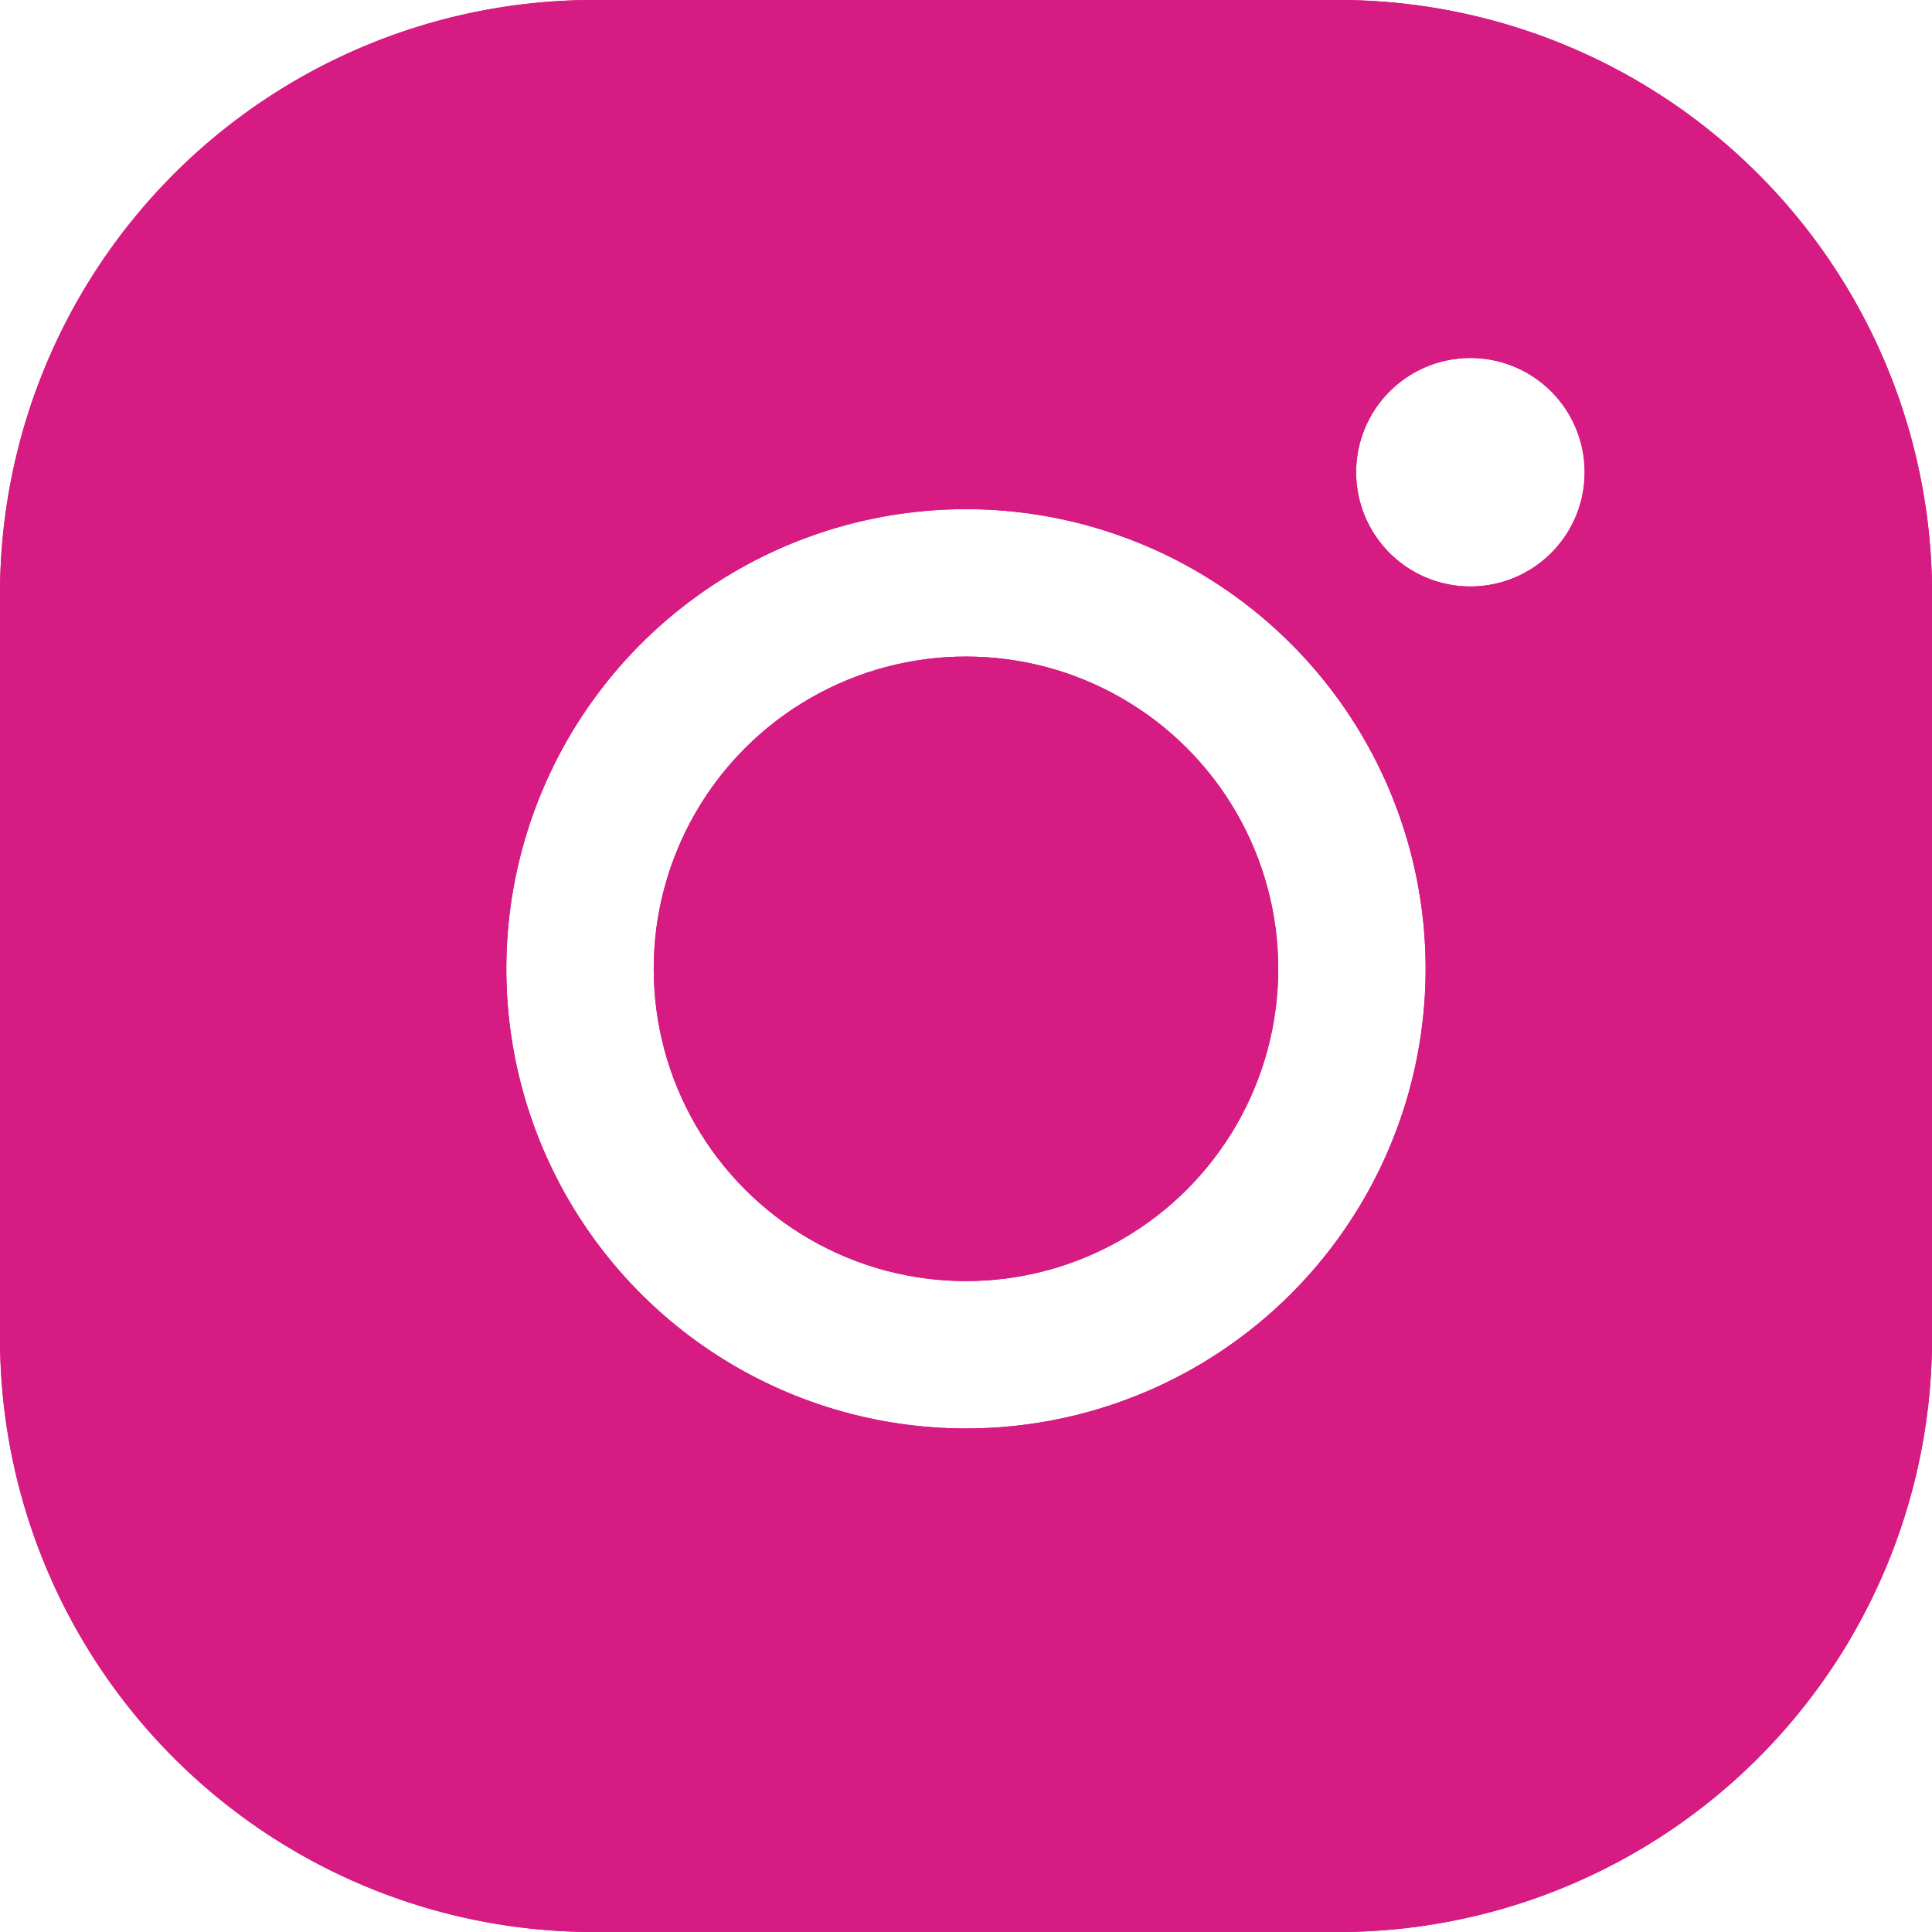 <svg xmlns="http://www.w3.org/2000/svg" width="170" height="170" viewBox="0 0 170 170"><g data-name="Group 3"><g data-name="Group 902" fill="#dd0089" transform="translate(-717.997 -316.767)"><circle data-name="Ellipse 9" cx="27.476" cy="27.476" r="27.476" transform="translate(775.519 374.539)"/><path data-name="Path 824" d="M835.741 316.767h-65.488A52.256 52.256 0 00718 369.023v65.488a52.256 52.256 0 0052.256 52.256h65.488A52.256 52.256 0 00888 434.511v-65.488a52.256 52.256 0 00-52.259-52.256zM802.995 442.46a40.445 40.445 0 1140.445-40.445 40.445 40.445 0 01-40.445 40.445zm44.384-74.088a10.053 10.053 0 1110.053-10.053 10.053 10.053 0 01-10.053 10.053z"/></g><g data-name="Group 903" fill="#d61c83" transform="translate(-717.997 -316.767)"><circle data-name="Ellipse 10" cx="27.476" cy="27.476" r="27.476" transform="translate(775.519 374.539)"/><path data-name="Path 825" d="M835.741 316.767h-65.488A52.256 52.256 0 00718 369.023v65.488a52.256 52.256 0 0052.256 52.256h65.488A52.256 52.256 0 00888 434.511v-65.488a52.256 52.256 0 00-52.259-52.256zM802.995 442.46a40.445 40.445 0 1140.445-40.445 40.445 40.445 0 01-40.445 40.445zm44.384-74.088a10.053 10.053 0 1110.053-10.053 10.053 10.053 0 01-10.053 10.053z"/></g></g></svg>